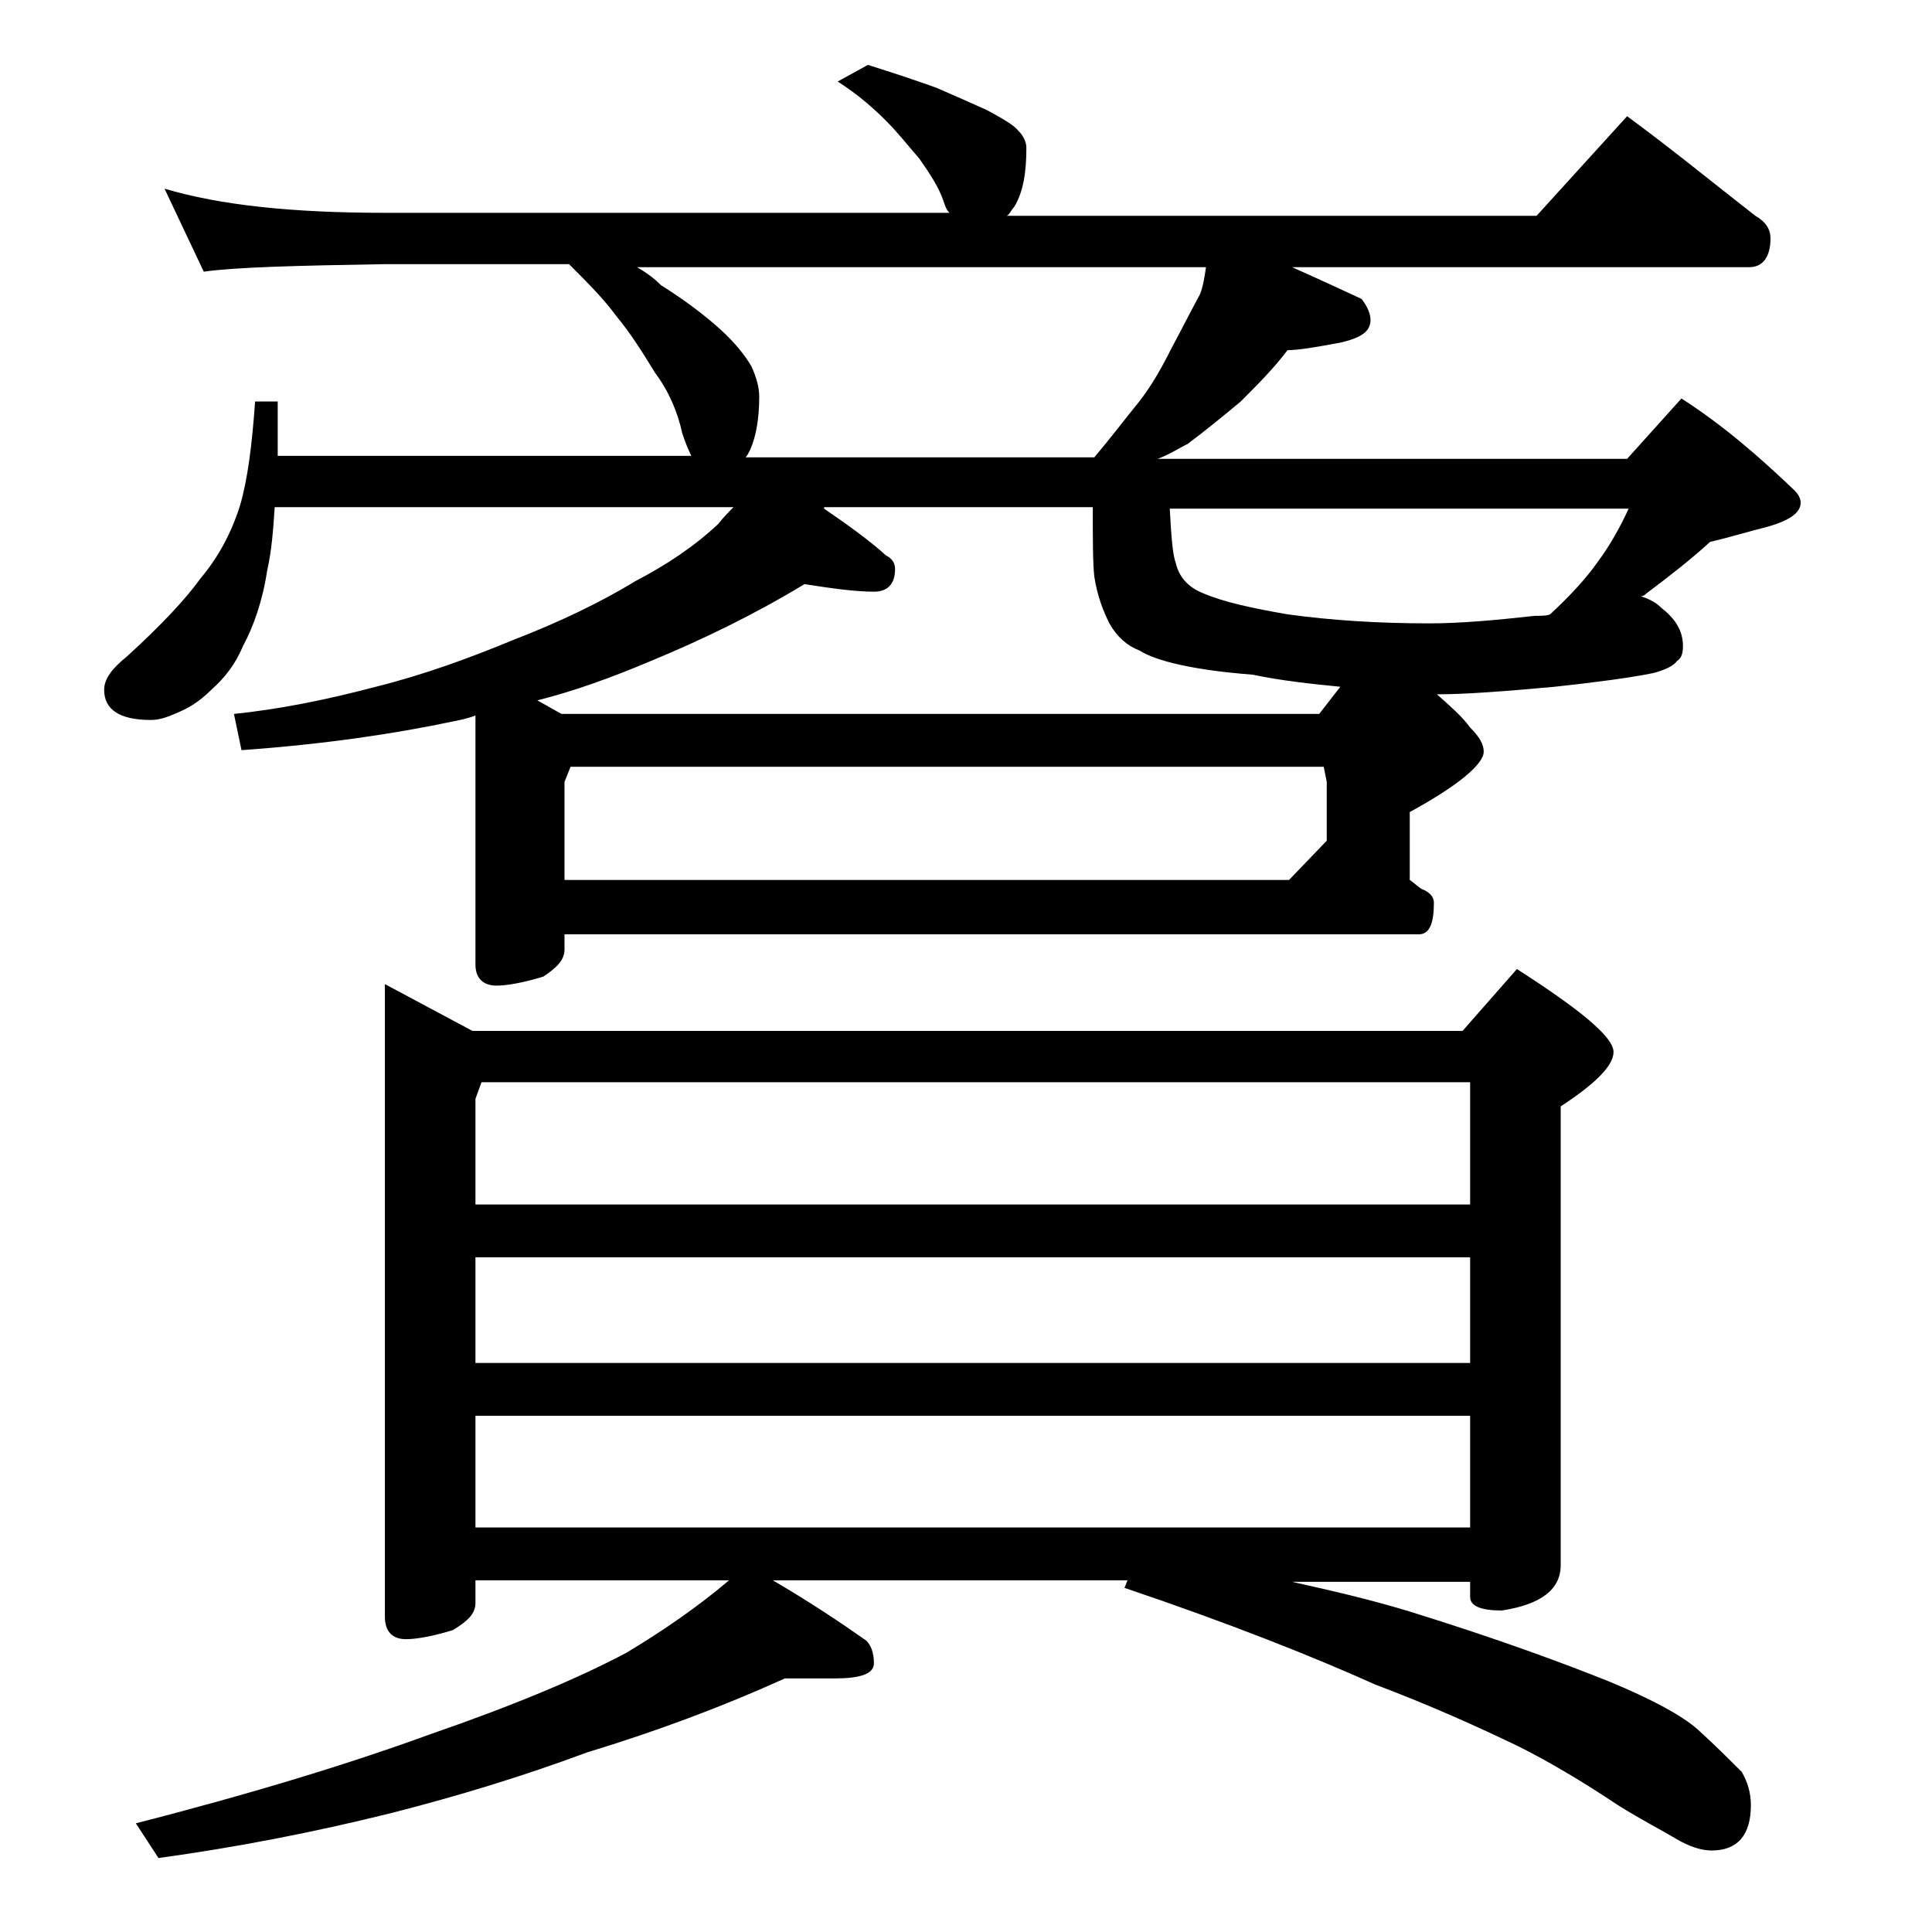 <?xml version="1.0" encoding="utf-8"?>
<!-- Generator: Adobe Illustrator 18.0.0, SVG Export Plug-In . SVG Version: 6.00 Build 0)  -->
<!DOCTYPE svg PUBLIC "-//W3C//DTD SVG 1.1//EN" "http://www.w3.org/Graphics/SVG/1.1/DTD/svg11.dtd">
<svg version="1.1" id="Layer_1" xmlns="http://www.w3.org/2000/svg" xmlns:xlink="http://www.w3.org/1999/xlink" x="0px" y="0px"
	 viewBox="0 0 128 128" enable-background="new 0 0 128 128" xml:space="preserve">
<path d="M57.5,4.3c1.6,0.5,3.1,1,4.5,1.5c1.4,0.6,2.5,1.1,3.4,1.5c1.1,0.6,1.8,1,2.1,1.4C67.8,9,68,9.4,68,9.8
	c0,1.6-0.2,2.9-0.8,3.9c-0.2,0.2-0.3,0.5-0.5,0.6h35.1l6-6.6c3,2.2,5.8,4.5,8.5,6.6c0.7,0.4,1,0.9,1,1.5c0,1.2-0.5,1.9-1.4,1.9H85.6
	c1.8,0.8,3.3,1.5,4.6,2.1c0.4,0.5,0.6,1,0.6,1.4c0,0.8-0.7,1.2-2,1.5c-1.6,0.3-2.8,0.5-3.5,0.5c-0.9,1.2-2,2.3-3.1,3.4
	c-1.2,1-2.3,1.9-3.5,2.8c-0.6,0.3-1.2,0.7-2,1h31.1l3.6-4c2.8,1.8,5.2,3.9,7.5,6.1c0.2,0.2,0.4,0.5,0.4,0.8c0,0.7-0.8,1.2-2.2,1.6
	c-1.2,0.3-2.5,0.7-3.8,1c-1.2,1.1-2.6,2.2-4.2,3.4c-0.2,0.2-0.3,0.2-0.4,0.2c0.6,0.2,1,0.4,1.4,0.8c0.9,0.7,1.4,1.5,1.4,2.5
	c0,0.5-0.1,0.8-0.4,1c-0.2,0.3-0.8,0.6-1.6,0.8c-1.5,0.3-3.7,0.6-6.5,0.9c-3.3,0.3-5.9,0.5-7.8,0.5c0.9,0.8,1.7,1.5,2.2,2.2
	c0.6,0.6,0.9,1.1,0.9,1.6c0,0.8-1.6,2.2-4.9,4v4.5c0.3,0.2,0.6,0.5,0.8,0.6c0.5,0.2,0.8,0.5,0.8,0.9c0,1.4-0.3,2.1-1,2.1H37.4v1
	c0,0.7-0.5,1.2-1.4,1.8c-1.3,0.4-2.4,0.6-3.1,0.6c-0.9,0-1.4-0.5-1.4-1.4V47.4c-0.5,0.2-1,0.3-1.5,0.4c-3.8,0.8-8.4,1.5-14,1.9
	l-0.5-2.4c2.9-0.3,6-0.9,9.4-1.8c3.2-0.8,6.2-1.9,9.1-3.1c3.1-1.2,5.8-2.5,8.1-3.9c2.1-1.1,3.9-2.3,5.5-3.8c0.3-0.4,0.7-0.8,1-1.1
	H18.2c-0.1,1.5-0.2,2.9-0.5,4.2c-0.3,2-0.9,3.7-1.6,5c-0.5,1.2-1.2,2.1-2.1,2.9c-0.8,0.8-1.5,1.2-2.2,1.5c-0.7,0.3-1.2,0.5-1.8,0.5
	c-2.1,0-3.1-0.7-3.1-2c0-0.7,0.5-1.4,1.5-2.2c2.2-2,3.9-3.8,4.9-5.2c1.1-1.3,2-2.9,2.6-4.8c0.5-1.7,0.8-4,1-6.9h1.5v3.6h27.4
	c-0.2-0.4-0.4-0.9-0.6-1.5c-0.3-1.4-0.9-2.8-1.8-4c-0.8-1.3-1.6-2.6-2.6-3.8c-0.8-1.1-1.9-2.2-3.1-3.4H25.5c-5.9,0.1-9.9,0.2-12,0.5
	l-2.6-5.5c3.7,1.1,8.5,1.6,14.6,1.6h37.4c-0.2-0.2-0.3-0.5-0.4-0.8c-0.3-0.9-0.9-1.8-1.6-2.8c-0.7-0.8-1.4-1.7-2.2-2.5
	c-0.8-0.8-1.8-1.7-3.2-2.6L57.5,4.3z M25.5,65.2l5.8,3.1h65.6l3.6-4.1c4.2,2.7,6.4,4.5,6.4,5.5c0,0.9-1.2,2.1-3.5,3.6v30.4
	c0,1.6-1.3,2.6-3.9,3c-1.4,0-2.1-0.3-2.1-0.9v-1H85.6c2.7,0.6,5.3,1.2,7.9,2c5.8,1.8,10.1,3.4,13.1,4.6c2.9,1.2,4.9,2.3,5.9,3.2
	c1.1,1,2,1.9,2.9,2.8c0.4,0.7,0.6,1.4,0.6,2.2c0,2-0.9,3-2.6,3c-0.6,0-1.4-0.2-2.4-0.8s-2.2-1.2-3.8-2.2c-2.4-1.6-4.6-2.9-6.6-3.9
	c-2.7-1.3-5.8-2.7-9.5-4.1c-4-1.8-9.5-4-16.6-6.4l0.2-0.5H51.2c2.4,1.4,4.5,2.8,6.2,4c0.3,0.3,0.5,0.8,0.5,1.5c0,0.7-0.9,1-2.6,1H52
	c-4.2,1.9-8.5,3.5-13.1,4.9c-4.3,1.6-8.6,2.9-12.9,4c-5.2,1.3-10.4,2.3-15.5,3L9,120.8c7.8-2,14.3-4,19.5-5.9
	c5.5-1.9,9.8-3.7,13-5.4c2.5-1.5,4.8-3.1,6.8-4.8H31.5v1.5c0,0.7-0.5,1.2-1.5,1.8c-1.3,0.4-2.4,0.6-3.1,0.6c-0.9,0-1.4-0.5-1.4-1.5
	V65.2z M31.5,79.8h65.9v-8.1H31.9l-0.4,1.1V79.8z M31.5,90.3h65.9v-7H31.5V90.3z M31.5,101.2h65.9v-7.4H31.5V101.2z M54.6,33.7
	c1.6,1.1,3,2.1,4.1,3.1c0.4,0.2,0.6,0.5,0.6,0.9c0,1-0.5,1.5-1.4,1.5c-1.2,0-2.7-0.2-4.6-0.5c-3.3,2-6.8,3.7-10.2,5.1
	c-2.6,1.1-5.1,2-7.5,2.6l1.6,0.9h50.2l1.4-1.8c-2-0.2-3.9-0.4-5.8-0.8c-3.9-0.3-6.4-0.9-7.5-1.6c-0.8-0.3-1.5-0.9-2-1.8
	c-0.4-0.8-0.8-1.8-1-3.1c-0.1-0.9-0.1-2.5-0.1-4.6H54.6z M37.8,50.8l-0.4,1v6.5h48l2.5-2.6v-3.9l-0.2-1H37.8z M49.4,30.3h23.1
	c1.1-1.3,2-2.5,2.9-3.6c0.8-1,1.5-2.2,2.2-3.6c0.7-1.3,1.3-2.5,1.9-3.6c0.2-0.5,0.3-1.1,0.4-1.8H42.2c0.7,0.4,1.2,0.8,1.6,1.2
	c1.6,1,2.9,2,3.9,2.9c1,0.9,1.7,1.8,2.1,2.5c0.3,0.7,0.5,1.3,0.5,2c0,1.4-0.2,2.6-0.6,3.5C49.6,30,49.5,30.2,49.4,30.3z M77.5,33.7
	c0.1,1.9,0.2,3.1,0.4,3.6c0.2,0.9,0.8,1.6,1.8,2c1.4,0.6,3.3,1,5.6,1.4c2.9,0.4,6,0.6,9.4,0.6c2,0,4.3-0.2,7-0.5c0.4,0,0.8,0,1-0.1
	c1.3-1.2,2.4-2.4,3.1-3.4c0.9-1.2,1.6-2.5,2.1-3.6H77.5z"/>
</svg>
